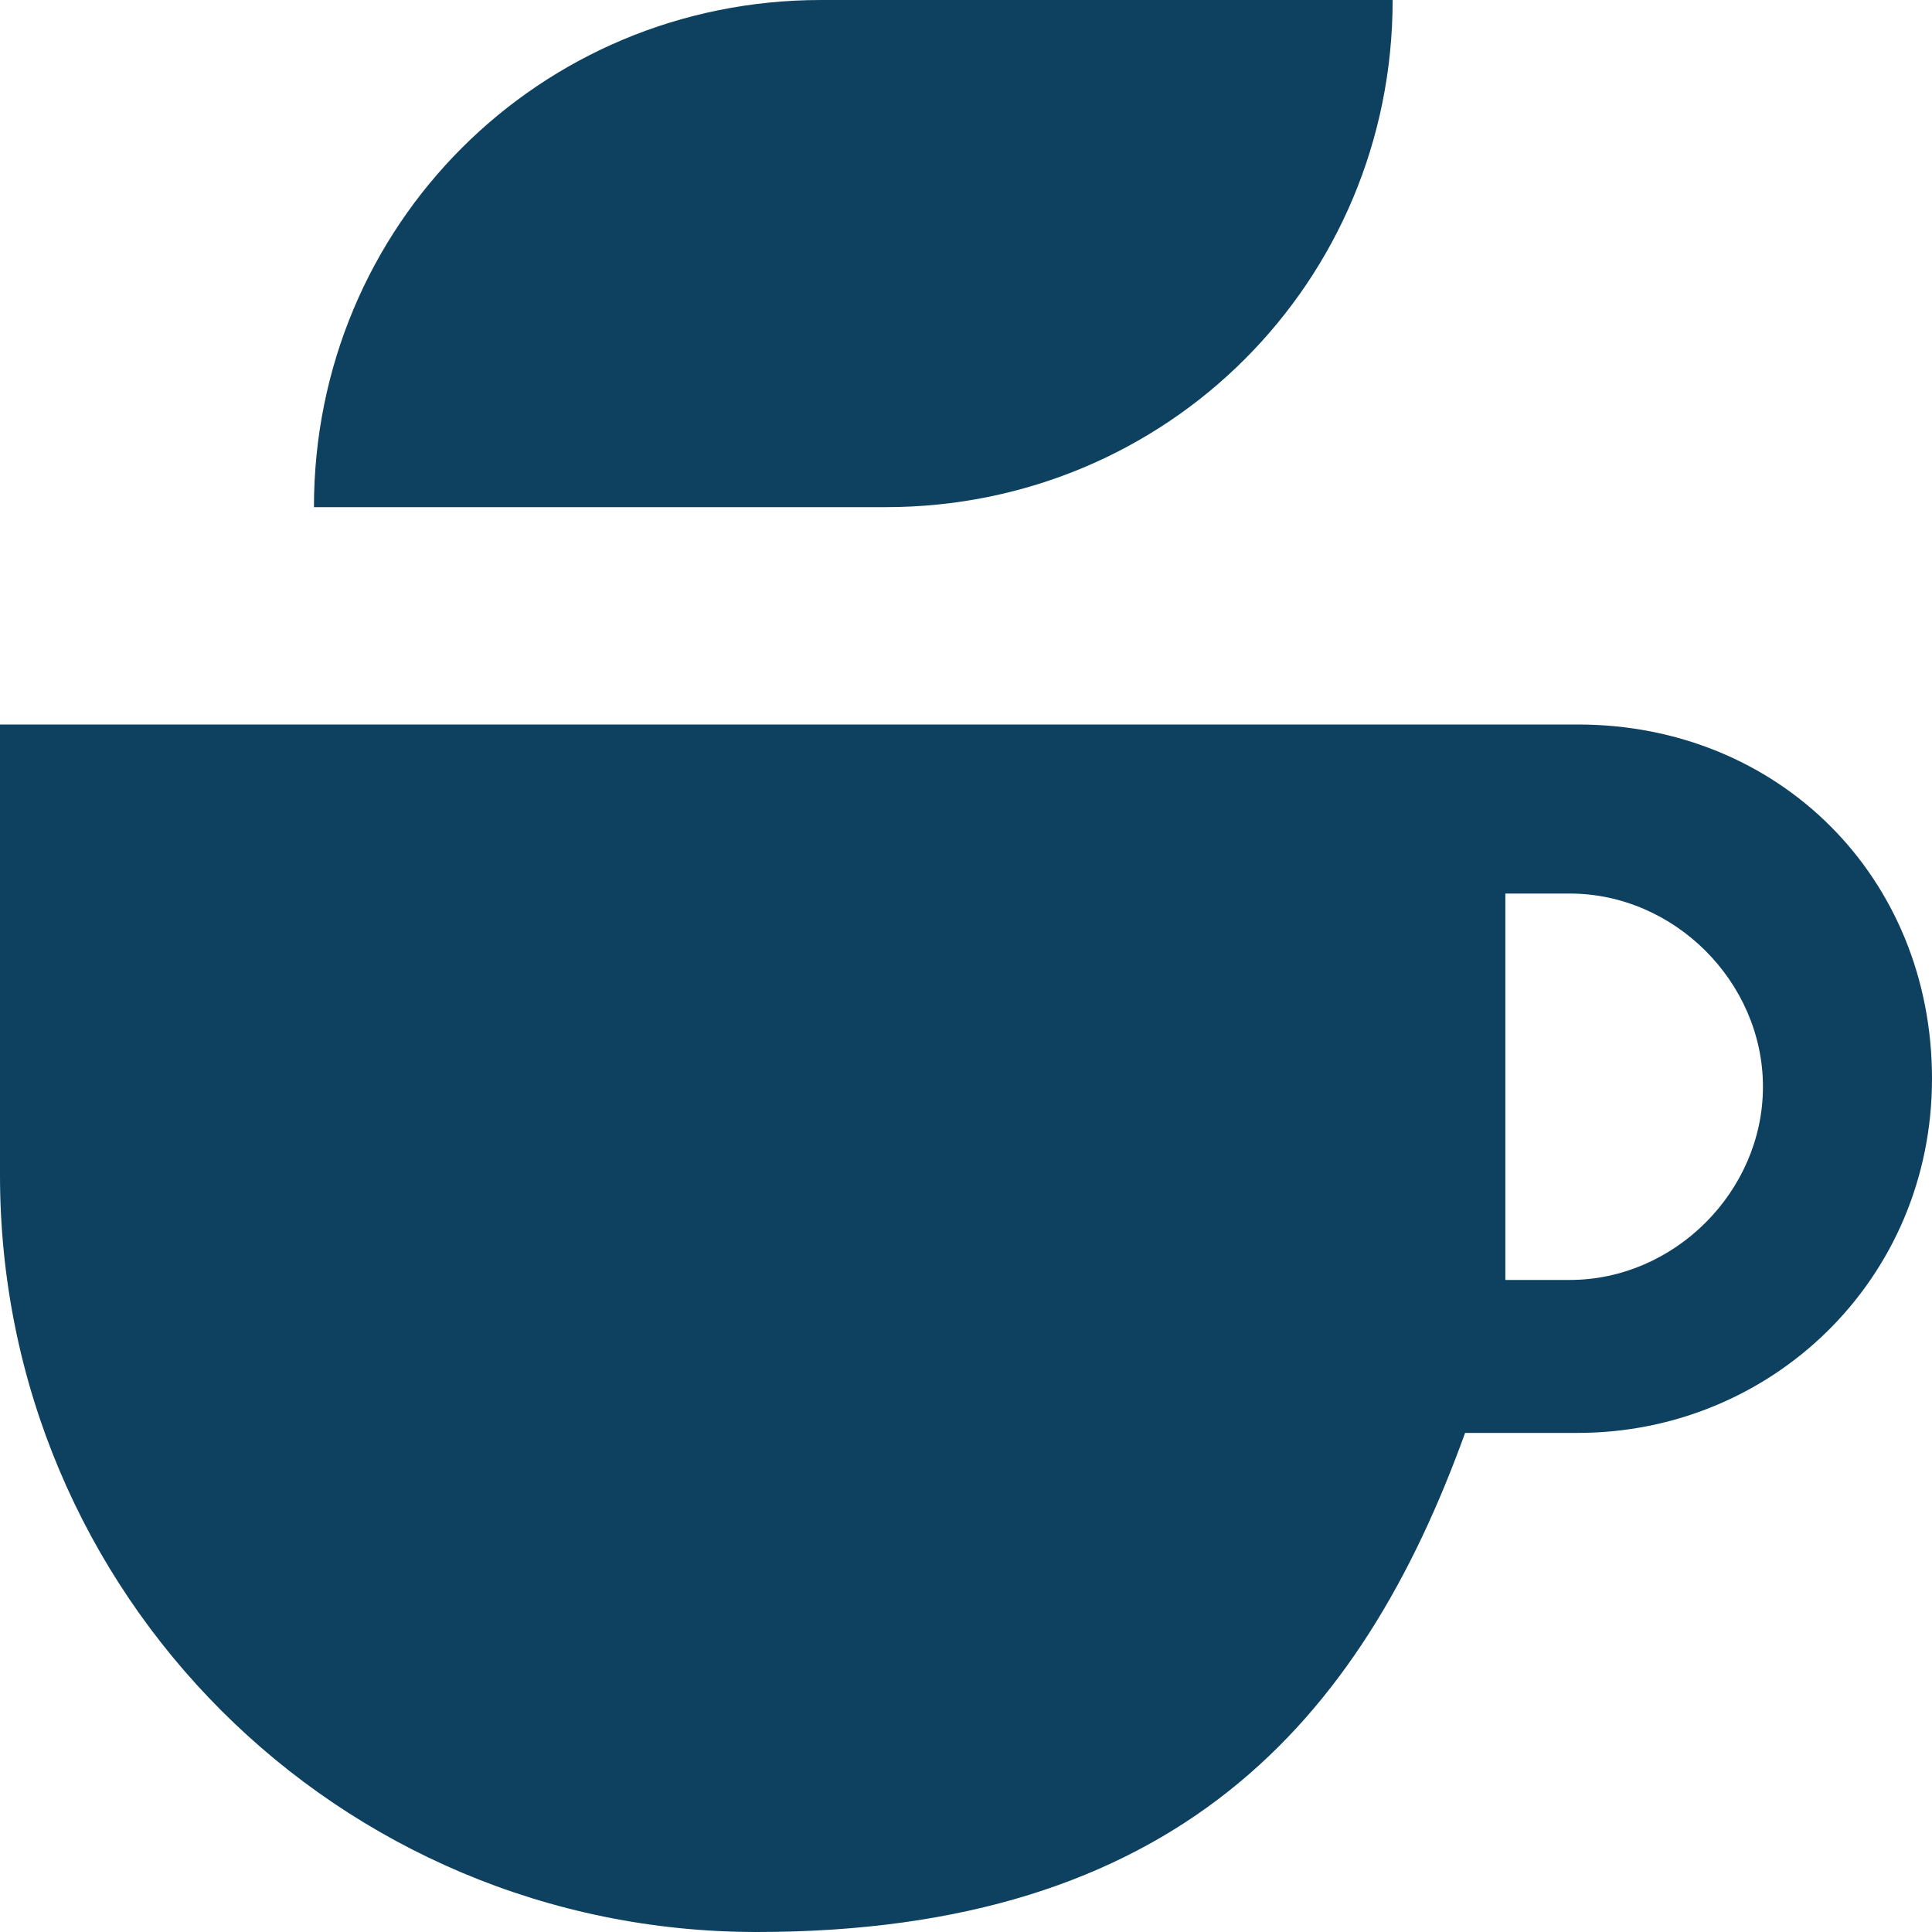 <?xml version="1.0" encoding="UTF-8"?>
<svg id="_레이어_1" data-name="레이어 1" xmlns="http://www.w3.org/2000/svg" width="24" height="24" version="1.1" viewBox="0 0 24 24">
  <defs>
    <style>
      .cls-1 {
        fill: #0e4160;
        fill-rule: evenodd;
        stroke-width: 0px;
      }
    </style>
  </defs>
  <path class="cls-1" d="M0,14.6c0,5.2,4.2,9.4,9.4,9.4s7.5-2.6,8.8-6.2h1.4c2.4,0,4.4-1.9,4.4-4.4s-1.9-4.4-4.4-4.4H0v5.5h0ZM18.7,15.9c0-.4,0-.8,0-1.3v-3.5h.8c1.3,0,2.4,1.1,2.4,2.4s-1.1,2.4-2.4,2.4h-.9Z"/>
  <path class="cls-1" d="M3.9,6.3h7.1c3.5,0,6.3-2.8,6.3-6.3h-7.1C6.7,0,3.9,2.8,3.9,6.3Z"/>
</svg>